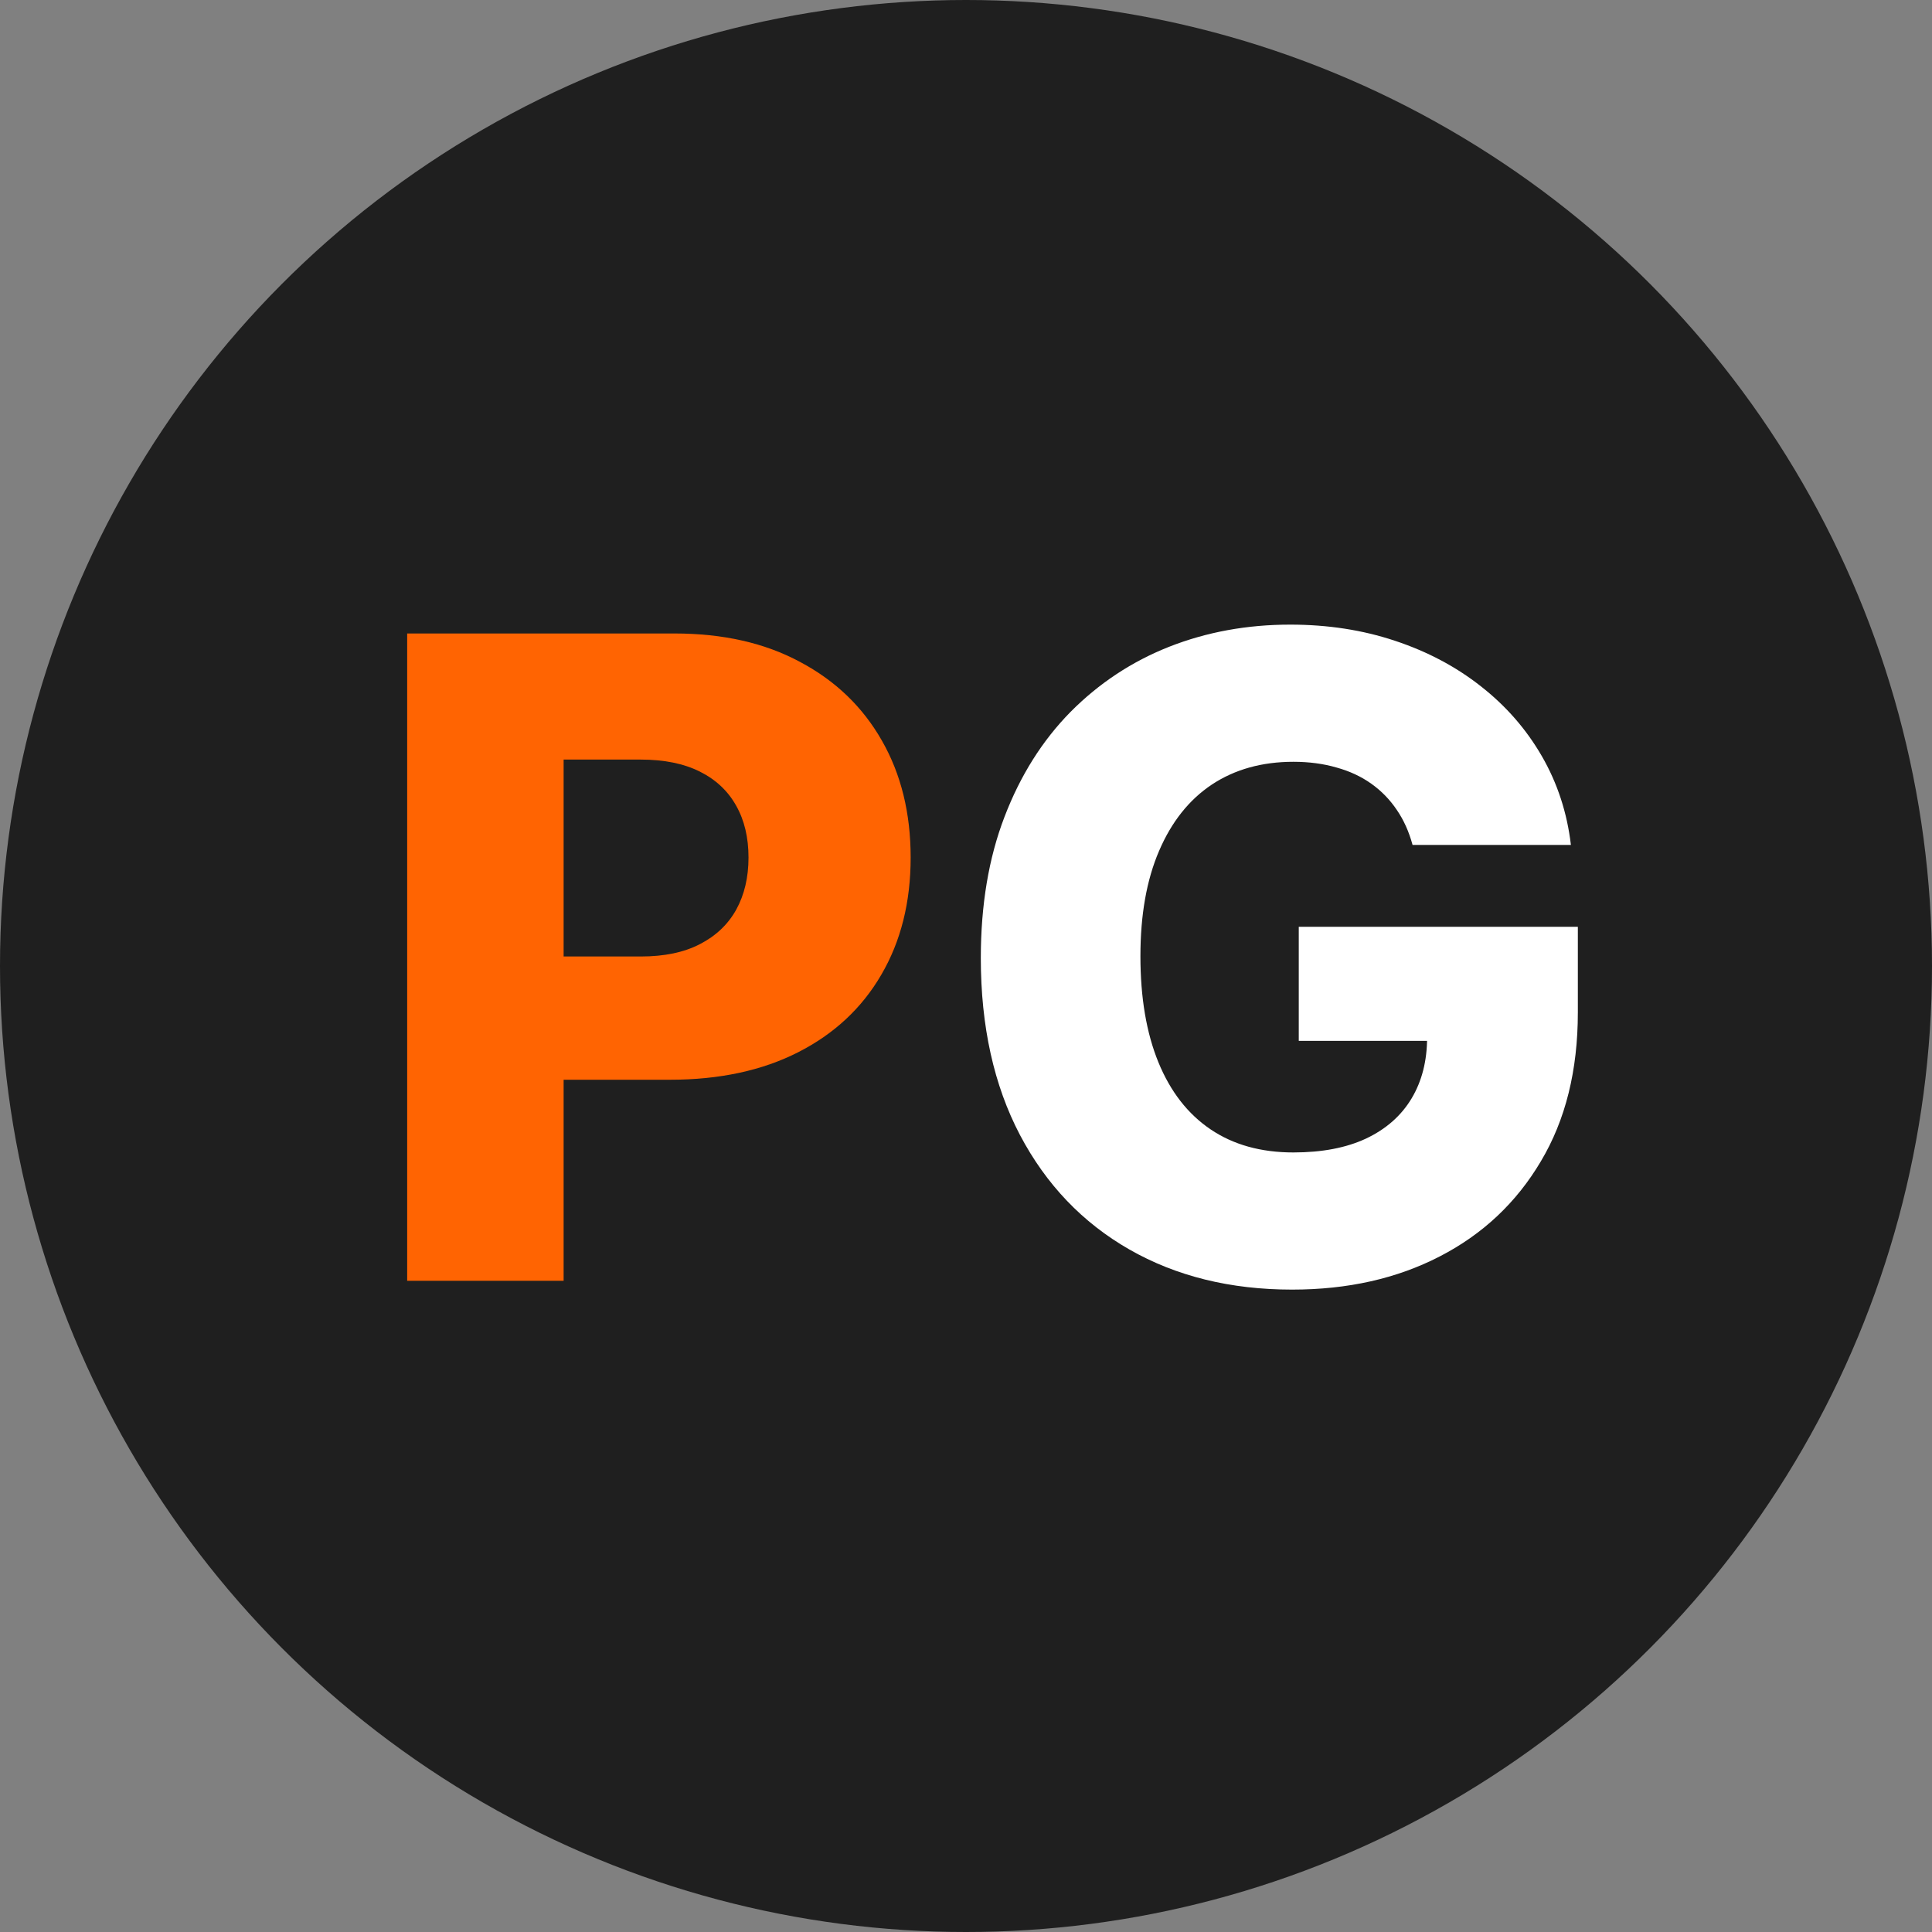 <?xml version="1.0" encoding="UTF-8"?> <svg xmlns="http://www.w3.org/2000/svg" width="178" height="178" viewBox="0 0 178 178" fill="none"><rect x="0" y="0" width="178" height="178" fill="#808080" stroke="none"/><circle cx="89" cy="89" r="89" fill="#1F1F1F"></circle><path d="M37.514 118V58.364H62.148C66.613 58.364 70.467 59.237 73.709 60.984C76.97 62.712 79.484 65.129 81.251 68.235C83.017 71.322 83.901 74.913 83.901 79.009C83.901 83.125 82.998 86.726 81.192 89.812C79.406 92.88 76.854 95.258 73.534 96.947C70.215 98.636 66.274 99.48 61.712 99.48H46.511V88.124H59.033C61.207 88.124 63.022 87.745 64.478 86.988C65.953 86.231 67.07 85.173 67.827 83.814C68.584 82.436 68.962 80.834 68.962 79.009C68.962 77.165 68.584 75.573 67.827 74.234C67.07 72.875 65.953 71.826 64.478 71.089C63.003 70.351 61.188 69.982 59.033 69.982H51.928V118H37.514Z" fill="#FF6402"></path><path d="M130.142 77.844C129.812 76.621 129.327 75.544 128.686 74.612C128.045 73.661 127.259 72.855 126.327 72.195C125.396 71.535 124.328 71.04 123.124 70.71C121.921 70.361 120.601 70.186 119.164 70.186C116.272 70.186 113.767 70.885 111.651 72.283C109.555 73.68 107.934 75.719 106.788 78.398C105.643 81.057 105.07 84.29 105.07 88.094C105.07 91.919 105.624 95.18 106.73 97.879C107.837 100.577 109.438 102.635 111.535 104.052C113.631 105.469 116.174 106.178 119.164 106.178C121.804 106.178 124.037 105.75 125.862 104.896C127.706 104.023 129.103 102.79 130.055 101.198C131.006 99.606 131.482 97.733 131.482 95.578L134.161 95.898H119.659V85.386H145.371V93.278C145.371 98.616 144.236 103.188 141.964 106.993C139.713 110.798 136.607 113.719 132.646 115.758C128.705 117.796 124.173 118.815 119.048 118.815C113.36 118.815 108.361 117.583 104.051 115.117C99.742 112.652 96.383 109.138 93.976 104.576C91.569 99.995 90.365 94.559 90.365 88.269C90.365 83.377 91.093 79.038 92.549 75.253C94.005 71.448 96.034 68.225 98.635 65.585C101.256 62.945 104.284 60.946 107.72 59.587C111.176 58.228 114.893 57.548 118.873 57.548C122.328 57.548 125.541 58.043 128.511 59.033C131.501 60.023 134.141 61.421 136.432 63.227C138.742 65.032 140.615 67.177 142.052 69.662C143.488 72.147 144.381 74.874 144.731 77.844H130.142Z" fill="white"></path></svg> 